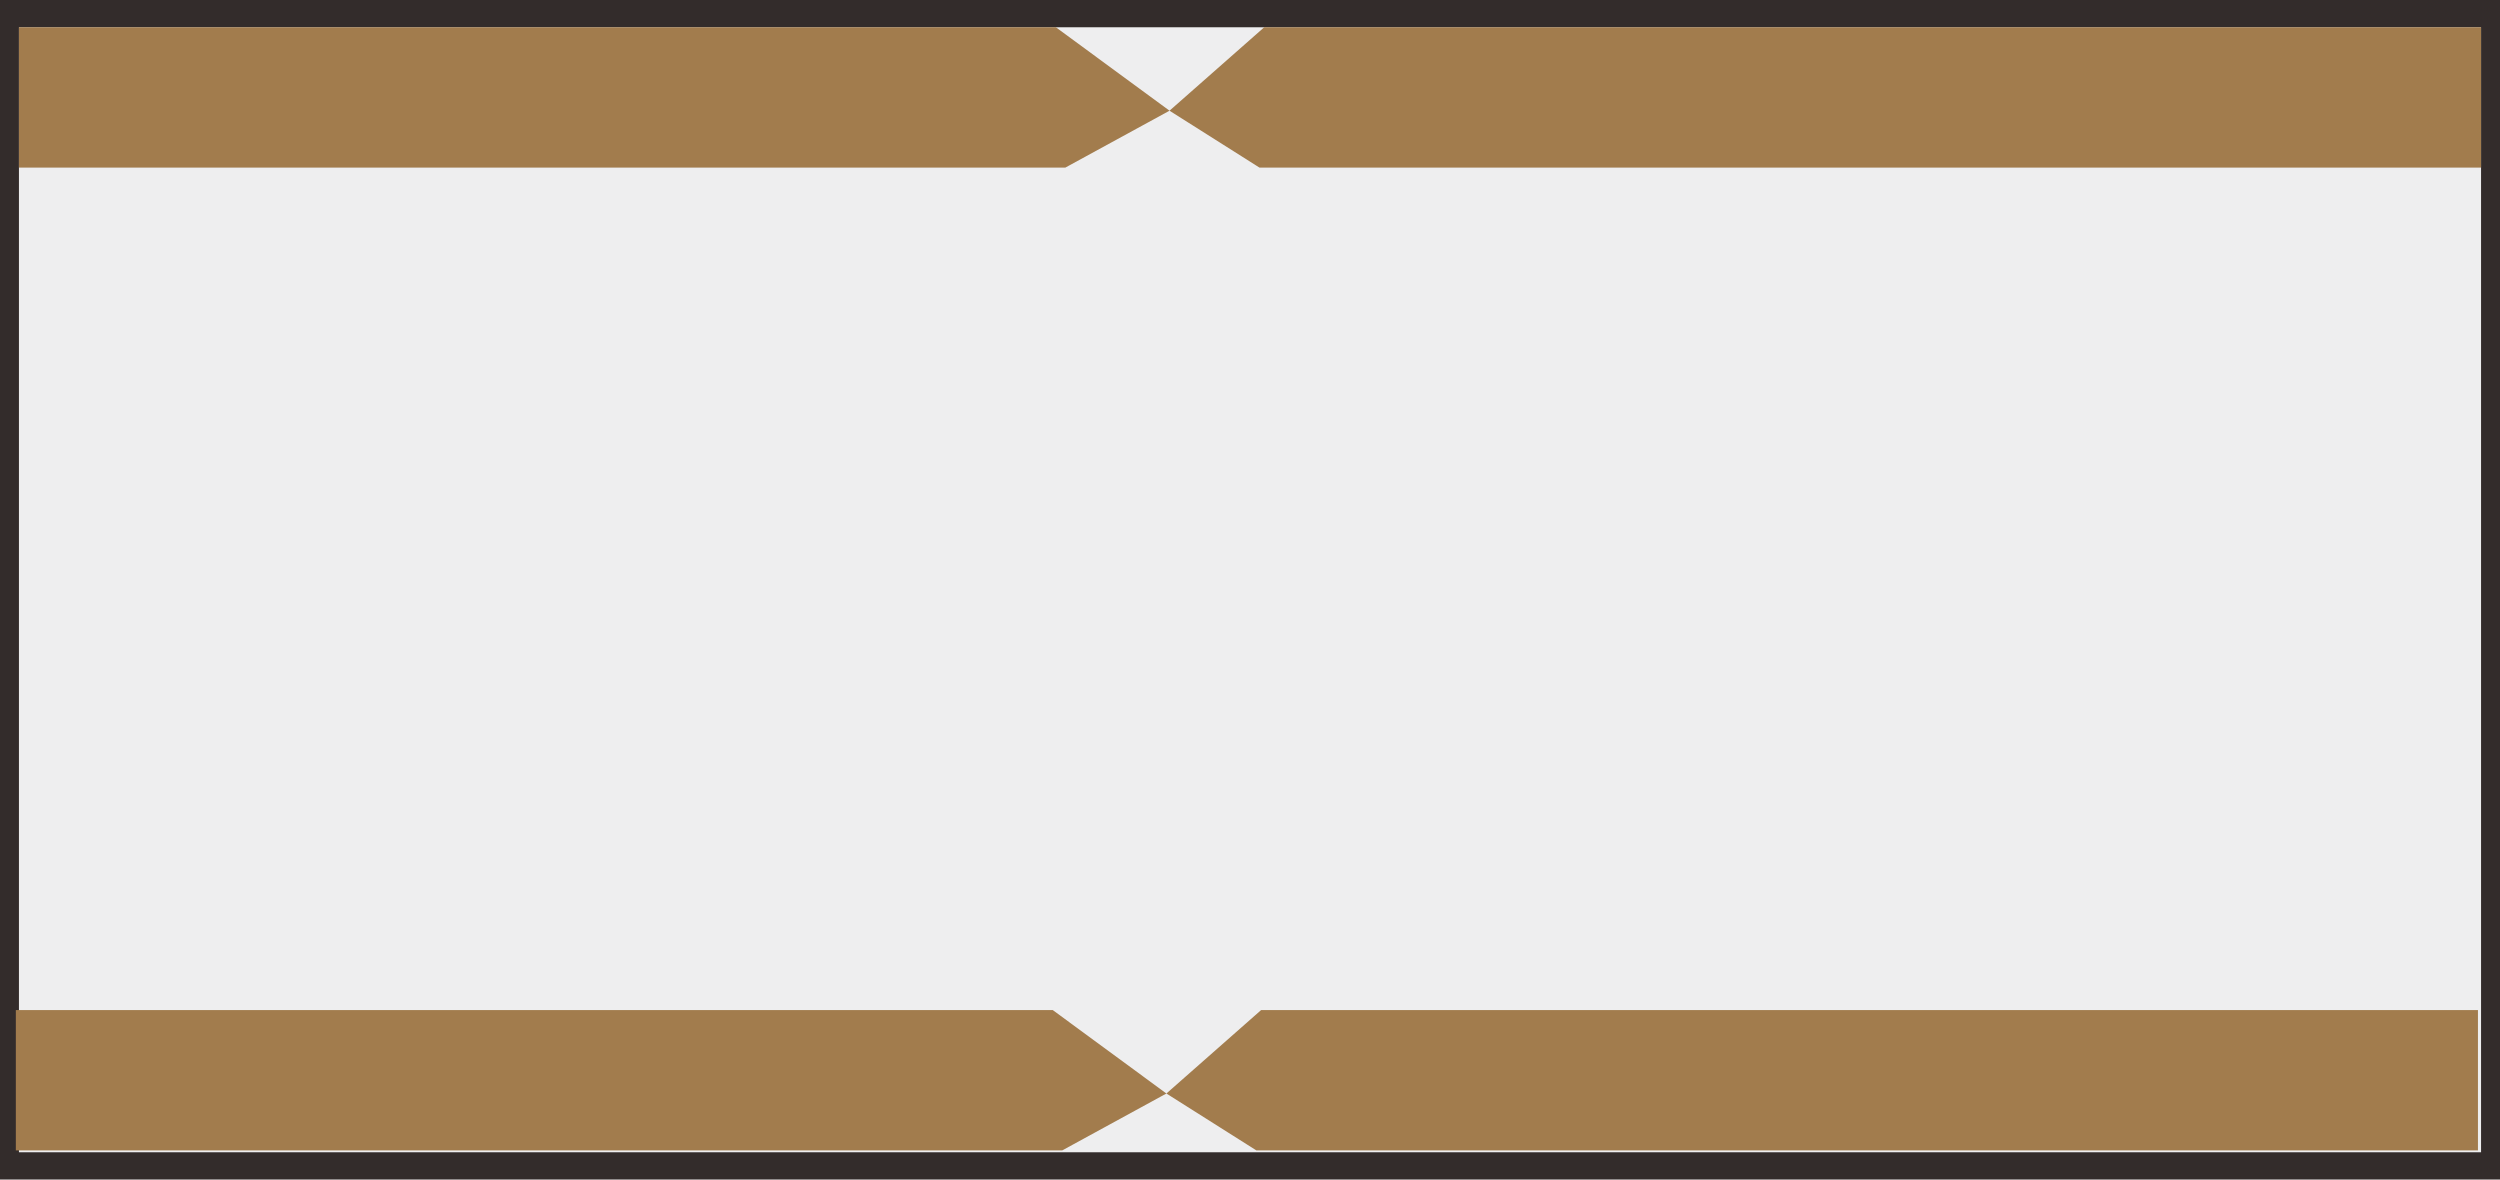 <?xml version="1.0" encoding="UTF-8" standalone="no"?>
<!-- Creator: CorelDRAW X7 -->

<svg
   xmlns:dc="http://purl.org/dc/elements/1.1/"
   xmlns:cc="http://creativecommons.org/ns#"
   xmlns:rdf="http://www.w3.org/1999/02/22-rdf-syntax-ns#"
   xmlns:svg="http://www.w3.org/2000/svg"
   xmlns="http://www.w3.org/2000/svg"
   xmlns:sodipodi="http://sodipodi.sourceforge.net/DTD/sodipodi-0.dtd"
   xmlns:inkscape="http://www.inkscape.org/namespaces/inkscape"
   xml:space="preserve"
   width="105.952"
   height="50"
   version="1.1"
   style="fill-rule:evenodd"
   viewBox="0 0 528 248.876"
   id="svg2"
   inkscape:version="0.48.3.1 r9886"
   sodipodi:docname="Metallic Style27.svg"><sodipodi:namedview
   pagecolor="#ffffff"
   bordercolor="#666666"
   borderopacity="1"
   objecttolerance="10"
   gridtolerance="10"
   guidetolerance="10"
   inkscape:pageopacity="0"
   inkscape:pageshadow="2"
   inkscape:window-width="1440"
   inkscape:window-height="837"
   id="namedview16"
   showgrid="false"
   inkscape:zoom="7.5883438"
   inkscape:cx="35.014807"
   inkscape:cy="20.554841"
   inkscape:window-x="-8"
   inkscape:window-y="-8"
   inkscape:window-maximized="1"
   inkscape:current-layer="svg2"
   fit-margin-top="0"
   fit-margin-left="0"
   fit-margin-right="0"
   fit-margin-bottom="0" />
 <defs
   id="defs4">
  <style
   type="text/css"
   id="style6">
   
    .fil1 {fill:#EEEEEF}
    .fil0 {fill:#332C2B}
    .fil2 {fill:#A27C4D}
   
  </style>
 
  
  
  
  
 </defs>
 <g
   id="g3022"
   transform="matrix(1,0,0,1.44,0,-0.147)"><g
     inkscape:label="#g3019"
     id="shadow"><rect
       style="fill:#332c2b"
       y="0"
       x="0"
       id="rect10"
       height="173"
       width="528"
       class="fil0" /></g></g><g
   id="g3013"
   transform="matrix(1,0,0,1.44,0,-0.147)"><g
     id="g3008"><g
       id="g3004"><g
         id="g3001"><rect
           style="fill:#eeeeef"
           id="rect12"
           height="165"
           width="520"
           y="4"
           x="4"
           class="fil1" /></g></g></g></g><g
   id="light"
   inkscape:label="#g2998"
   transform="matrix(1,0,0,0.801,0,2.409)"><polygon
     class="fil2"
     points="223,4 247,26 267,4 524,4 524,41 266,41 247,26 225,41 4,41 4,4 "
     id="polygon14"
     style="fill:#a27c4d" /></g>
<g
   id="hlight"
   inkscape:label="#g3014"><polygon
     transform="matrix(1,0,0,0.801,-0.657,209.978)"
     class="fil2"
     points="223,4 247,26 267,4 524,4 524,41 266,41 247,26 225,41 4,41 4,4 "
     id="polygon14-7"
     style="fill:#a27c4d;fill-rule:evenodd" /></g></svg>